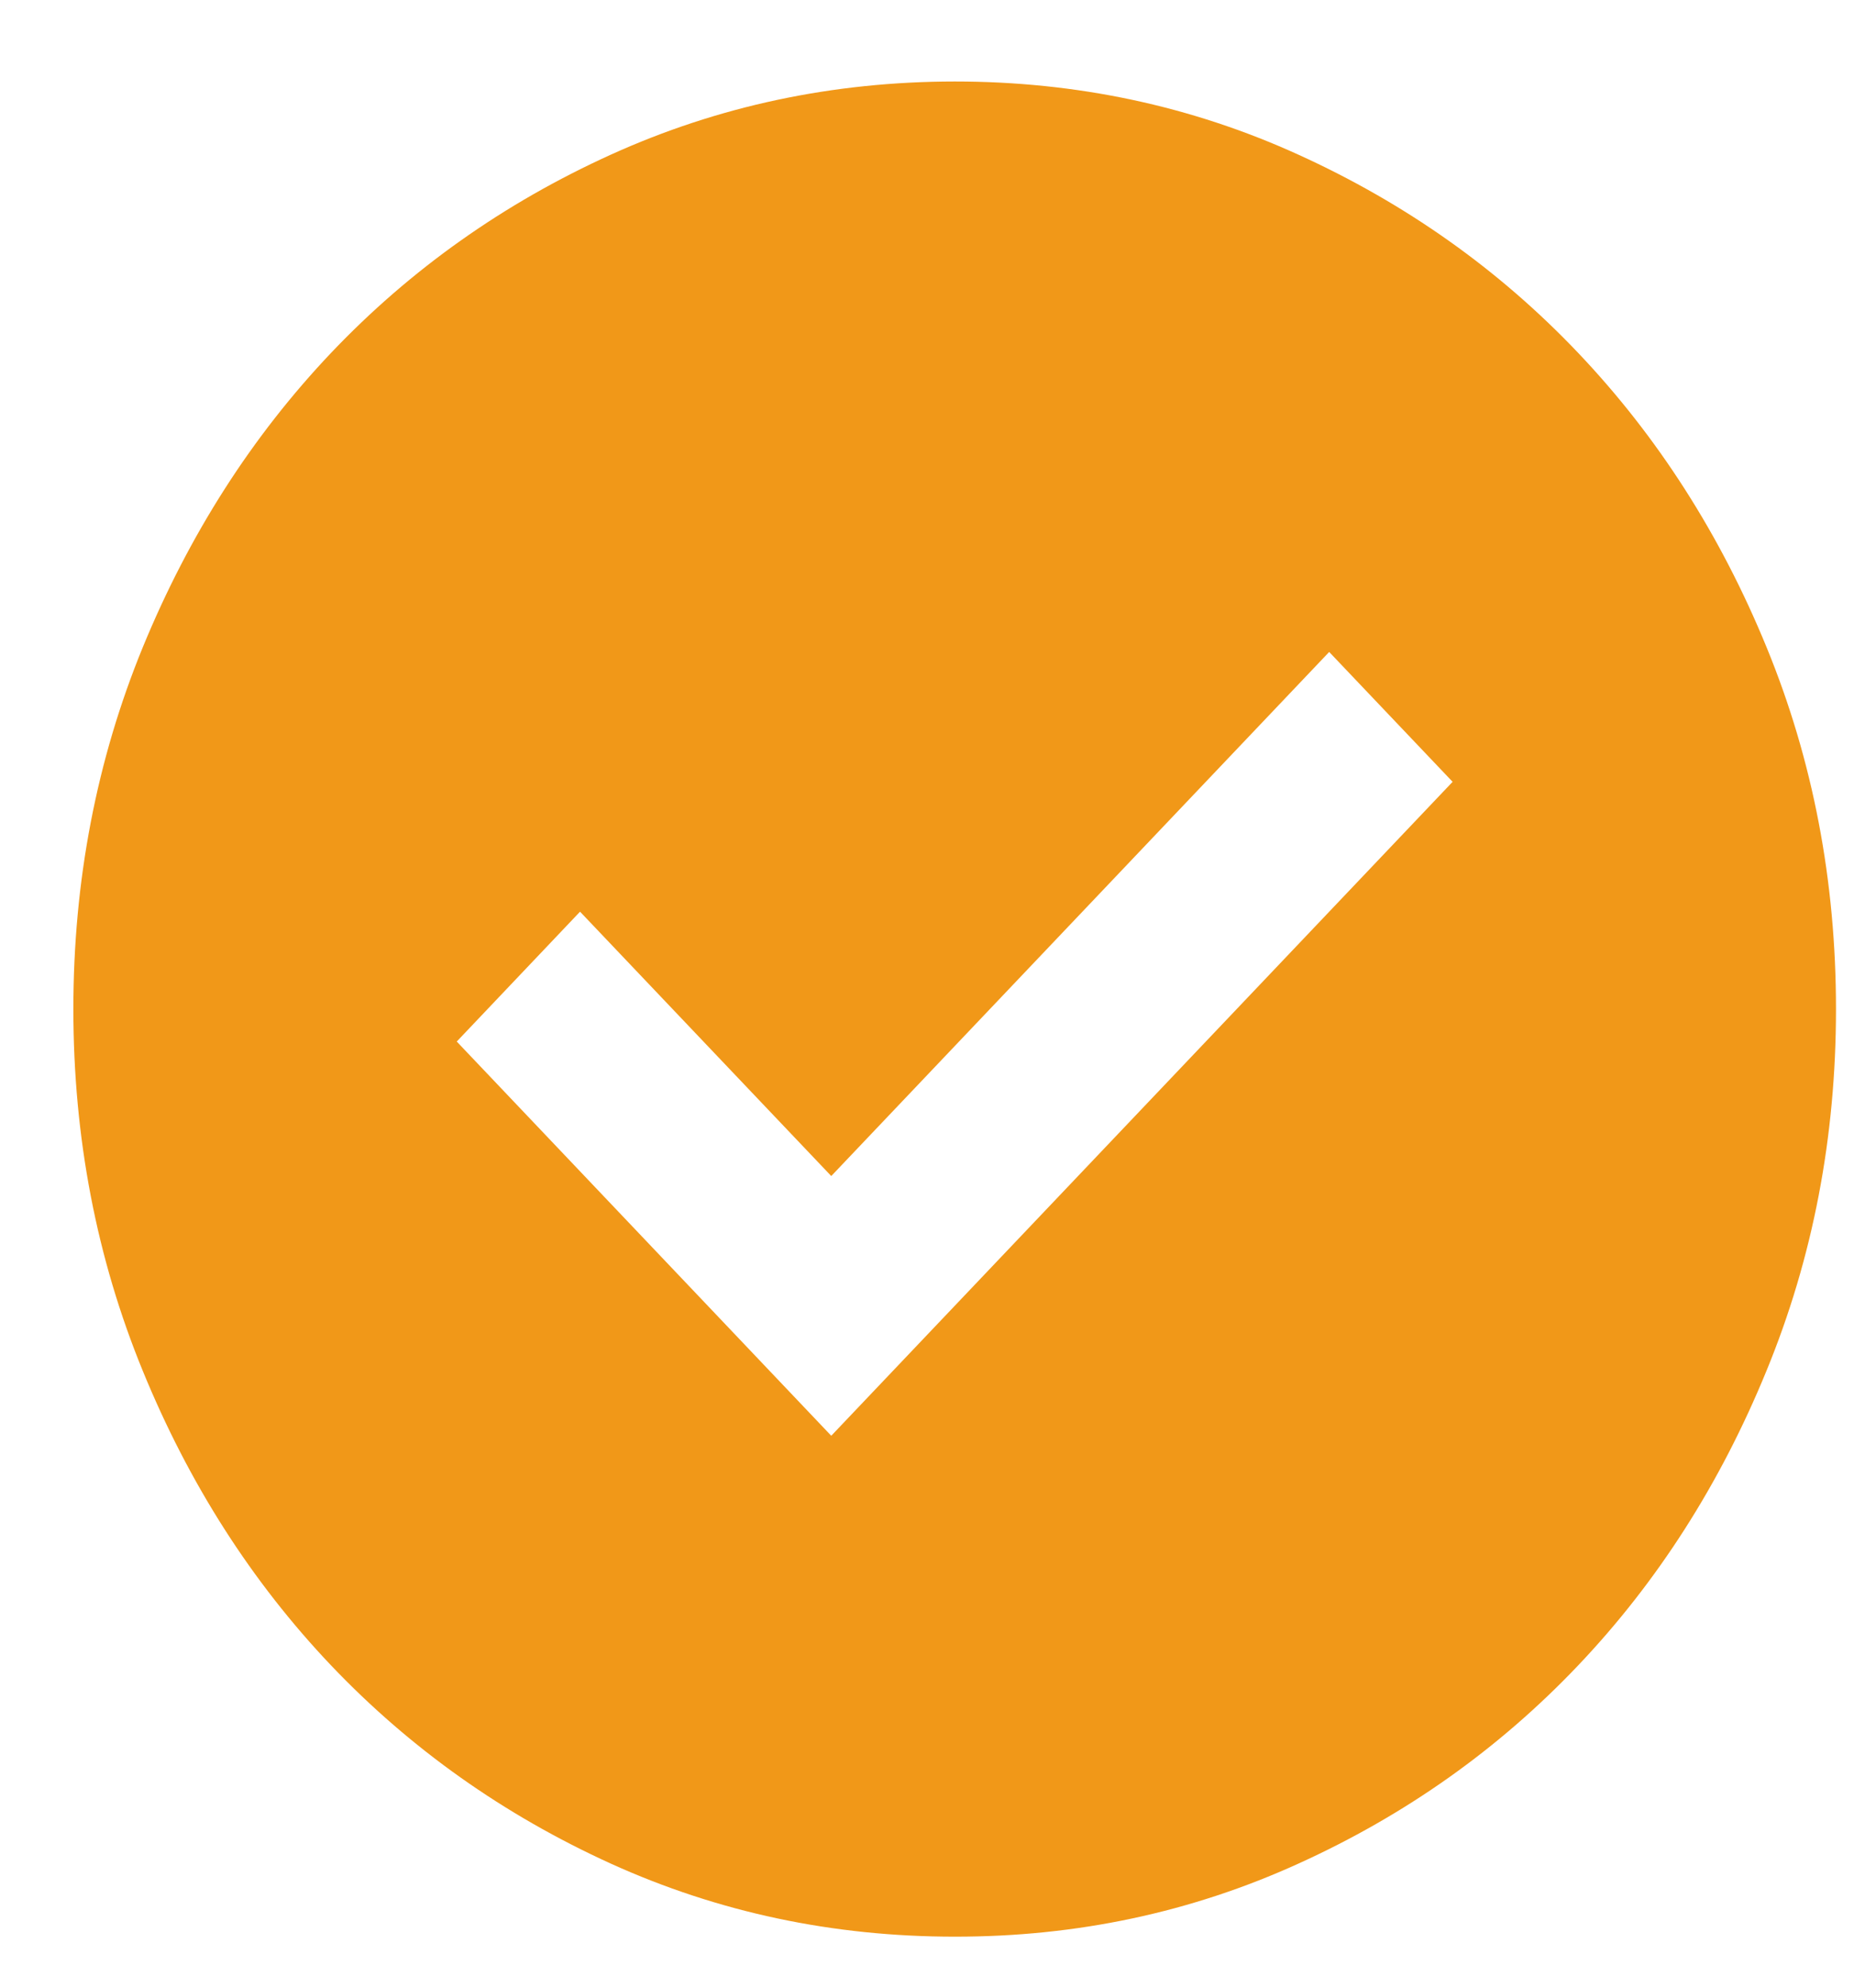 <svg width="14" height="15" viewBox="0 0 14 15" fill="none" xmlns="http://www.w3.org/2000/svg">
<path d="M6.277 10.835L10.969 5.9L10.037 4.92L6.277 8.875L4.38 6.88L3.449 7.86L6.277 10.835ZM7.209 14.615C6.288 14.615 5.423 14.431 4.613 14.064C3.804 13.696 3.099 13.197 2.5 12.568C1.901 11.938 1.427 11.197 1.078 10.345C0.729 9.494 0.554 8.584 0.554 7.615C0.554 6.647 0.729 5.737 1.078 4.885C1.428 4.034 1.902 3.293 2.5 2.663C3.099 2.033 3.804 1.534 4.613 1.167C5.423 0.8 6.288 0.616 7.209 0.615C8.129 0.615 8.995 0.799 9.804 1.167C10.614 1.535 11.318 2.033 11.917 2.663C12.516 3.293 12.991 4.034 13.34 4.885C13.69 5.737 13.864 6.647 13.864 7.615C13.864 8.584 13.689 9.494 13.339 10.345C12.99 11.197 12.516 11.938 11.917 12.568C11.318 13.198 10.614 13.697 9.804 14.064C8.995 14.432 8.129 14.616 7.209 14.615Z" fill="#F19818"/>
</svg>
